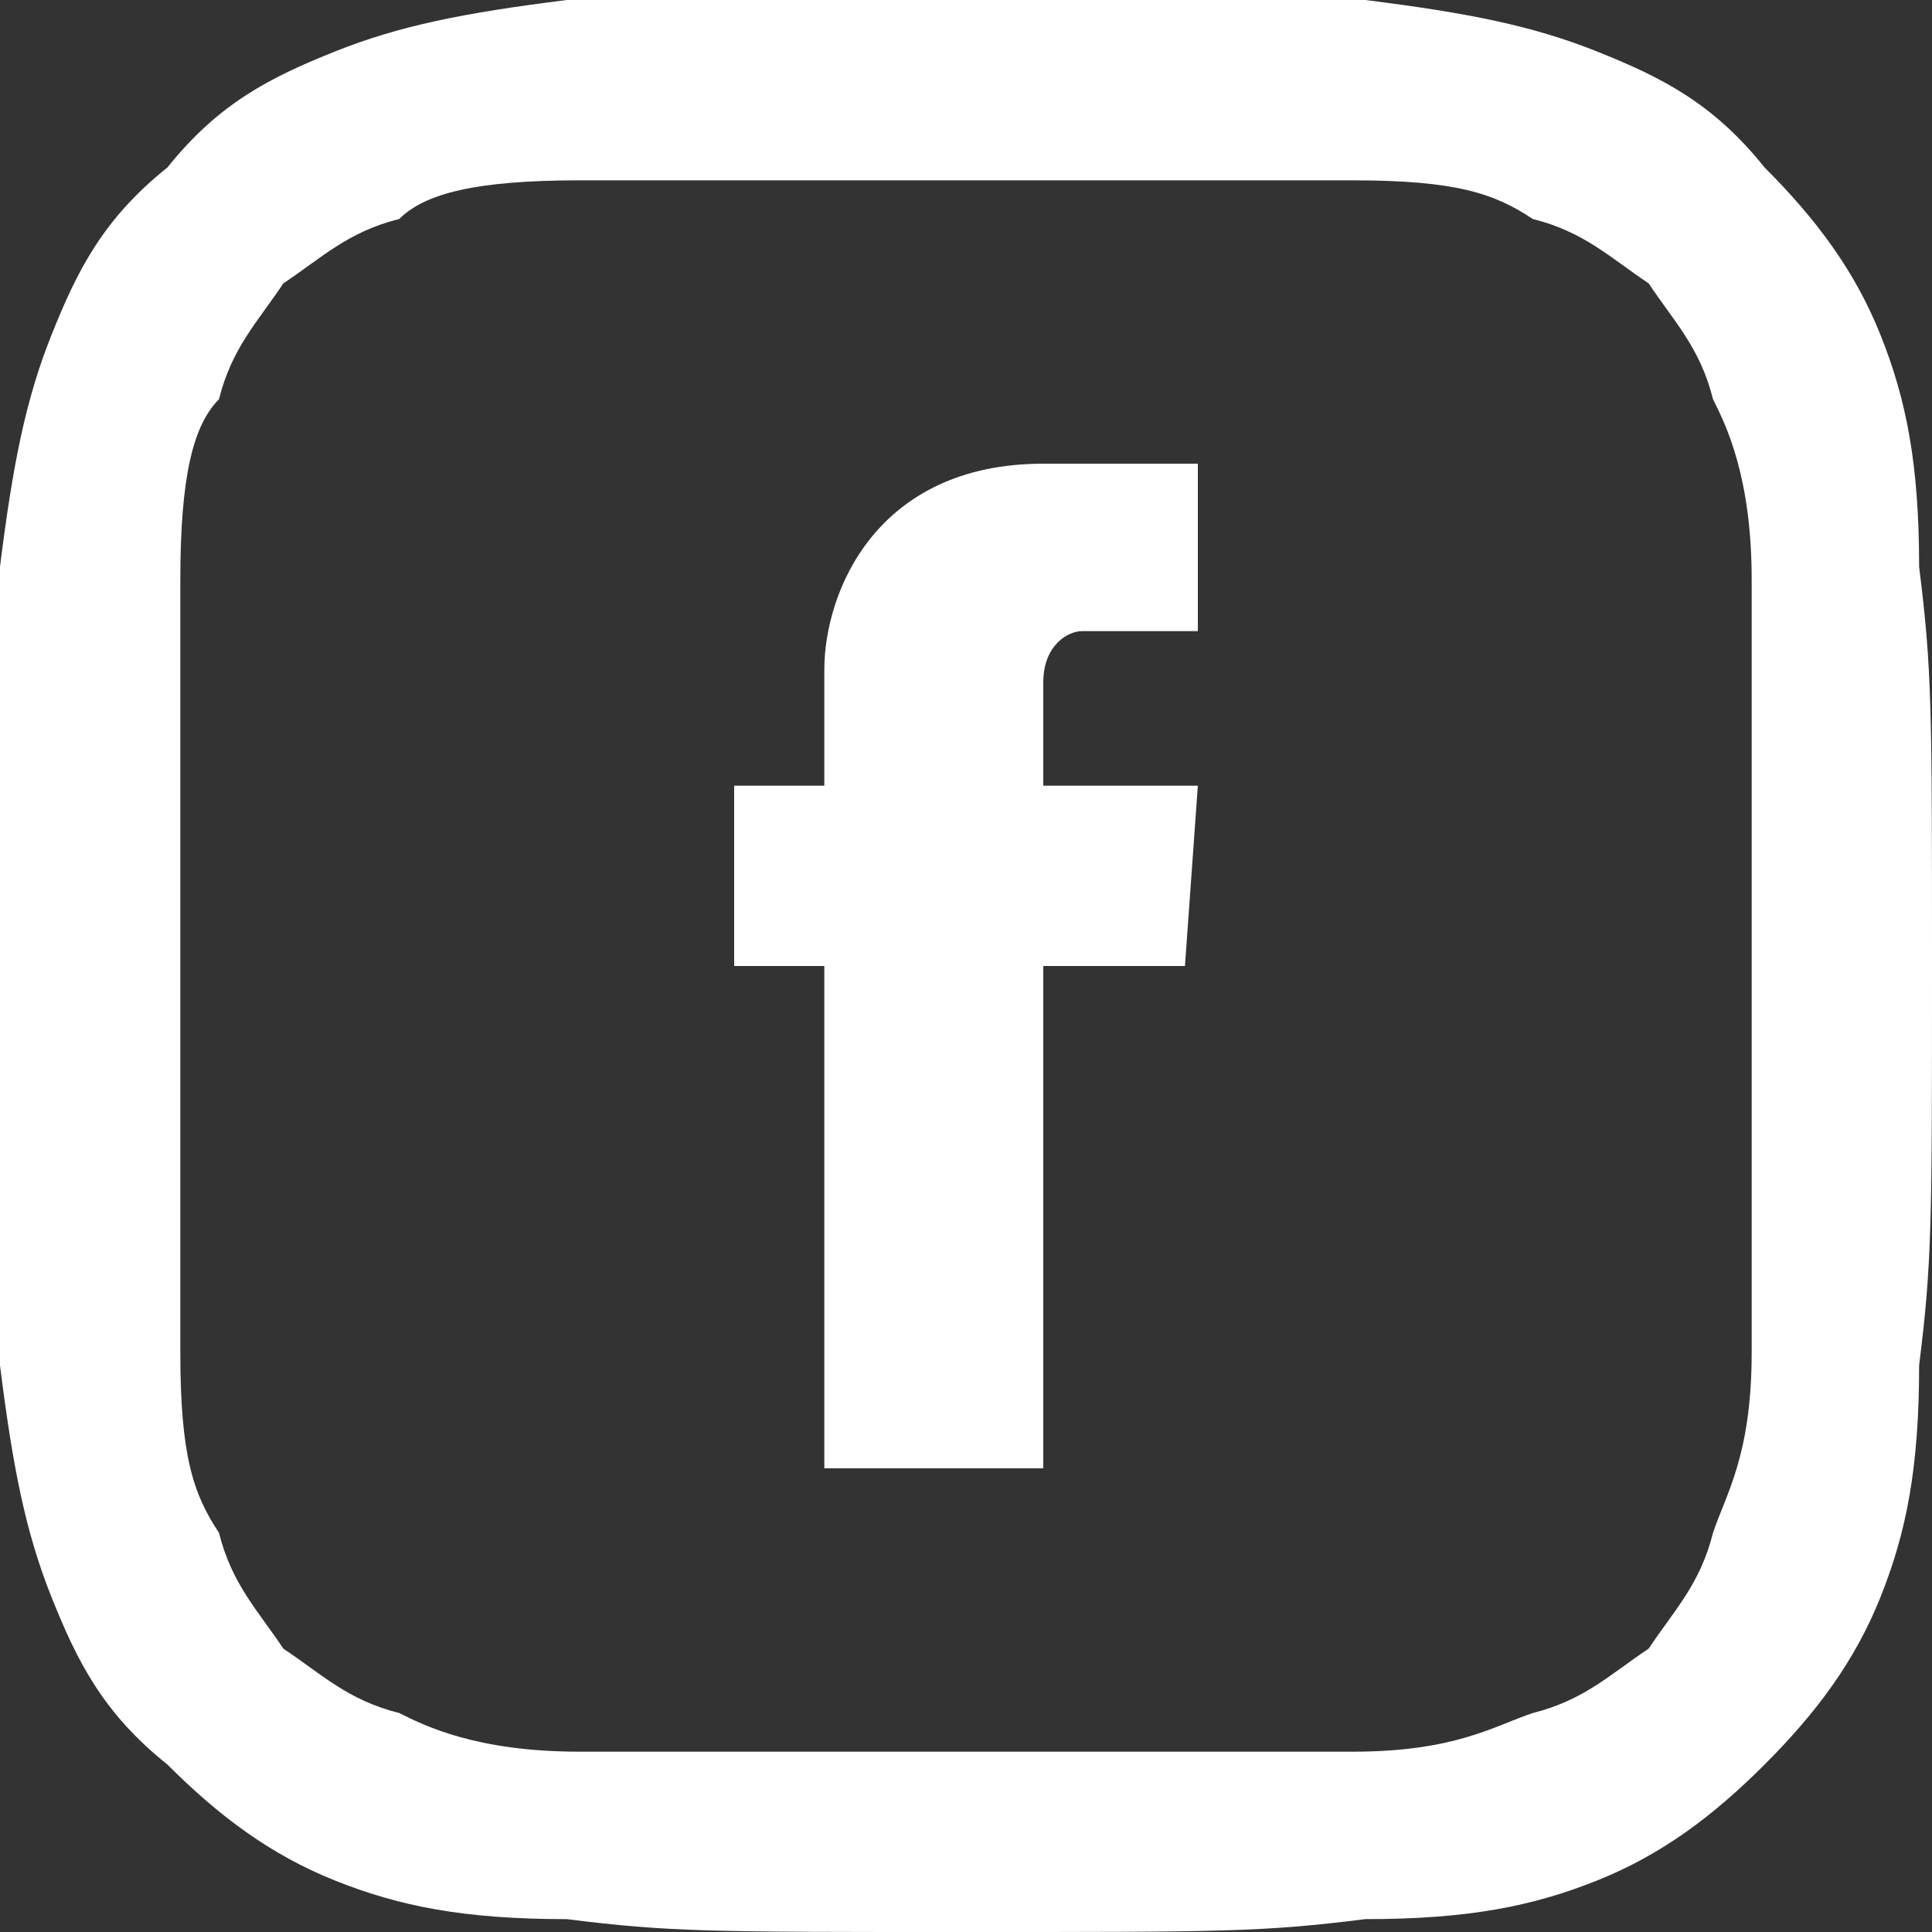 <?xml version="1.0" encoding="UTF-8"?>
<!DOCTYPE svg PUBLIC "-//W3C//DTD SVG 1.1//EN" "http://www.w3.org/Graphics/SVG/1.1/DTD/svg11.dtd">
<!-- Creator: CorelDRAW X7 -->
<svg xmlns="http://www.w3.org/2000/svg" xml:space="preserve" width="89.704mm" height="89.705mm" version="1.1" style="shape-rendering:geometricPrecision; text-rendering:geometricPrecision; image-rendering:optimizeQuality; fill-rule:evenodd; clip-rule:evenodd"
viewBox="0 0 150 150"
 xmlns:xlink="http://www.w3.org/1999/xlink">
 <rect x="0" y="0" width="150" height="150" fill="#333333" stroke="none"/>
 <defs>
  <style type="text/css">
   <![CDATA[
    .fil1 {fill:#fff}
    .fil0 {fill:#fff;fill-rule:nonzero}
   ]]>
  </style>
 </defs>
 <g id="Layer_x0020_1">
  <g id="_2034119743424">
   <path class="fil0" d="M93 61l-12 0 0 -8c0,-3 2,-4 3,-4l9 0 0 -13 -12 0c-13,0 -17,10 -17,16l0 9 -7 0 0 14 7 0 0 39 17 0 0 -39 11 0 1 -14z"/>
   <path class="fil1" d="M75 0c-20,0 -23,0 -31,0 -8,1 -13,2 -18,4 -5,2 -9,4 -13,9 -5,4 -7,8 -9,13 -2,5 -3,10 -4,18 0,8 0,11 0,31 0,20 0,23 0,31 1,8 2,13 4,18 2,5 4,9 9,13 4,4 8,7 13,9 5,2 10,3 18,3 8,1 11,1 31,1 20,0 23,0 31,-1 8,0 13,-1 18,-3 5,-2 9,-5 13,-9 4,-4 7,-8 9,-13 2,-5 3,-10 3,-18 1,-8 1,-11 1,-31 0,-20 0,-23 -1,-31 0,-8 -1,-13 -3,-18 -2,-5 -5,-9 -9,-13 -4,-5 -8,-7 -13,-9 -5,-2 -10,-3 -18,-4 -8,0 -11,0 -31,0zm0 14c20,0 22,0 30,0 8,0 11,1 14,3 4,1 6,3 9,5 2,3 4,5 5,9 1,2 3,6 3,14 0,8 0,10 0,30 0,20 0,22 0,30 0,8 -2,11 -3,14 -1,4 -3,6 -5,9 -3,2 -5,4 -9,5 -3,1 -6,3 -14,3 -8,0 -10,0 -30,0 -20,0 -22,0 -30,0 -8,0 -12,-2 -14,-3 -4,-1 -6,-3 -9,-5 -2,-3 -4,-5 -5,-9 -2,-3 -3,-6 -3,-14 0,-8 0,-10 0,-30 0,-20 0,-22 0,-30 0,-8 1,-12 3,-14 1,-4 3,-6 5,-9 3,-2 5,-4 9,-5 2,-2 6,-3 14,-3 8,0 10,0 30,0z"/>
  </g>
 </g>
</svg>

